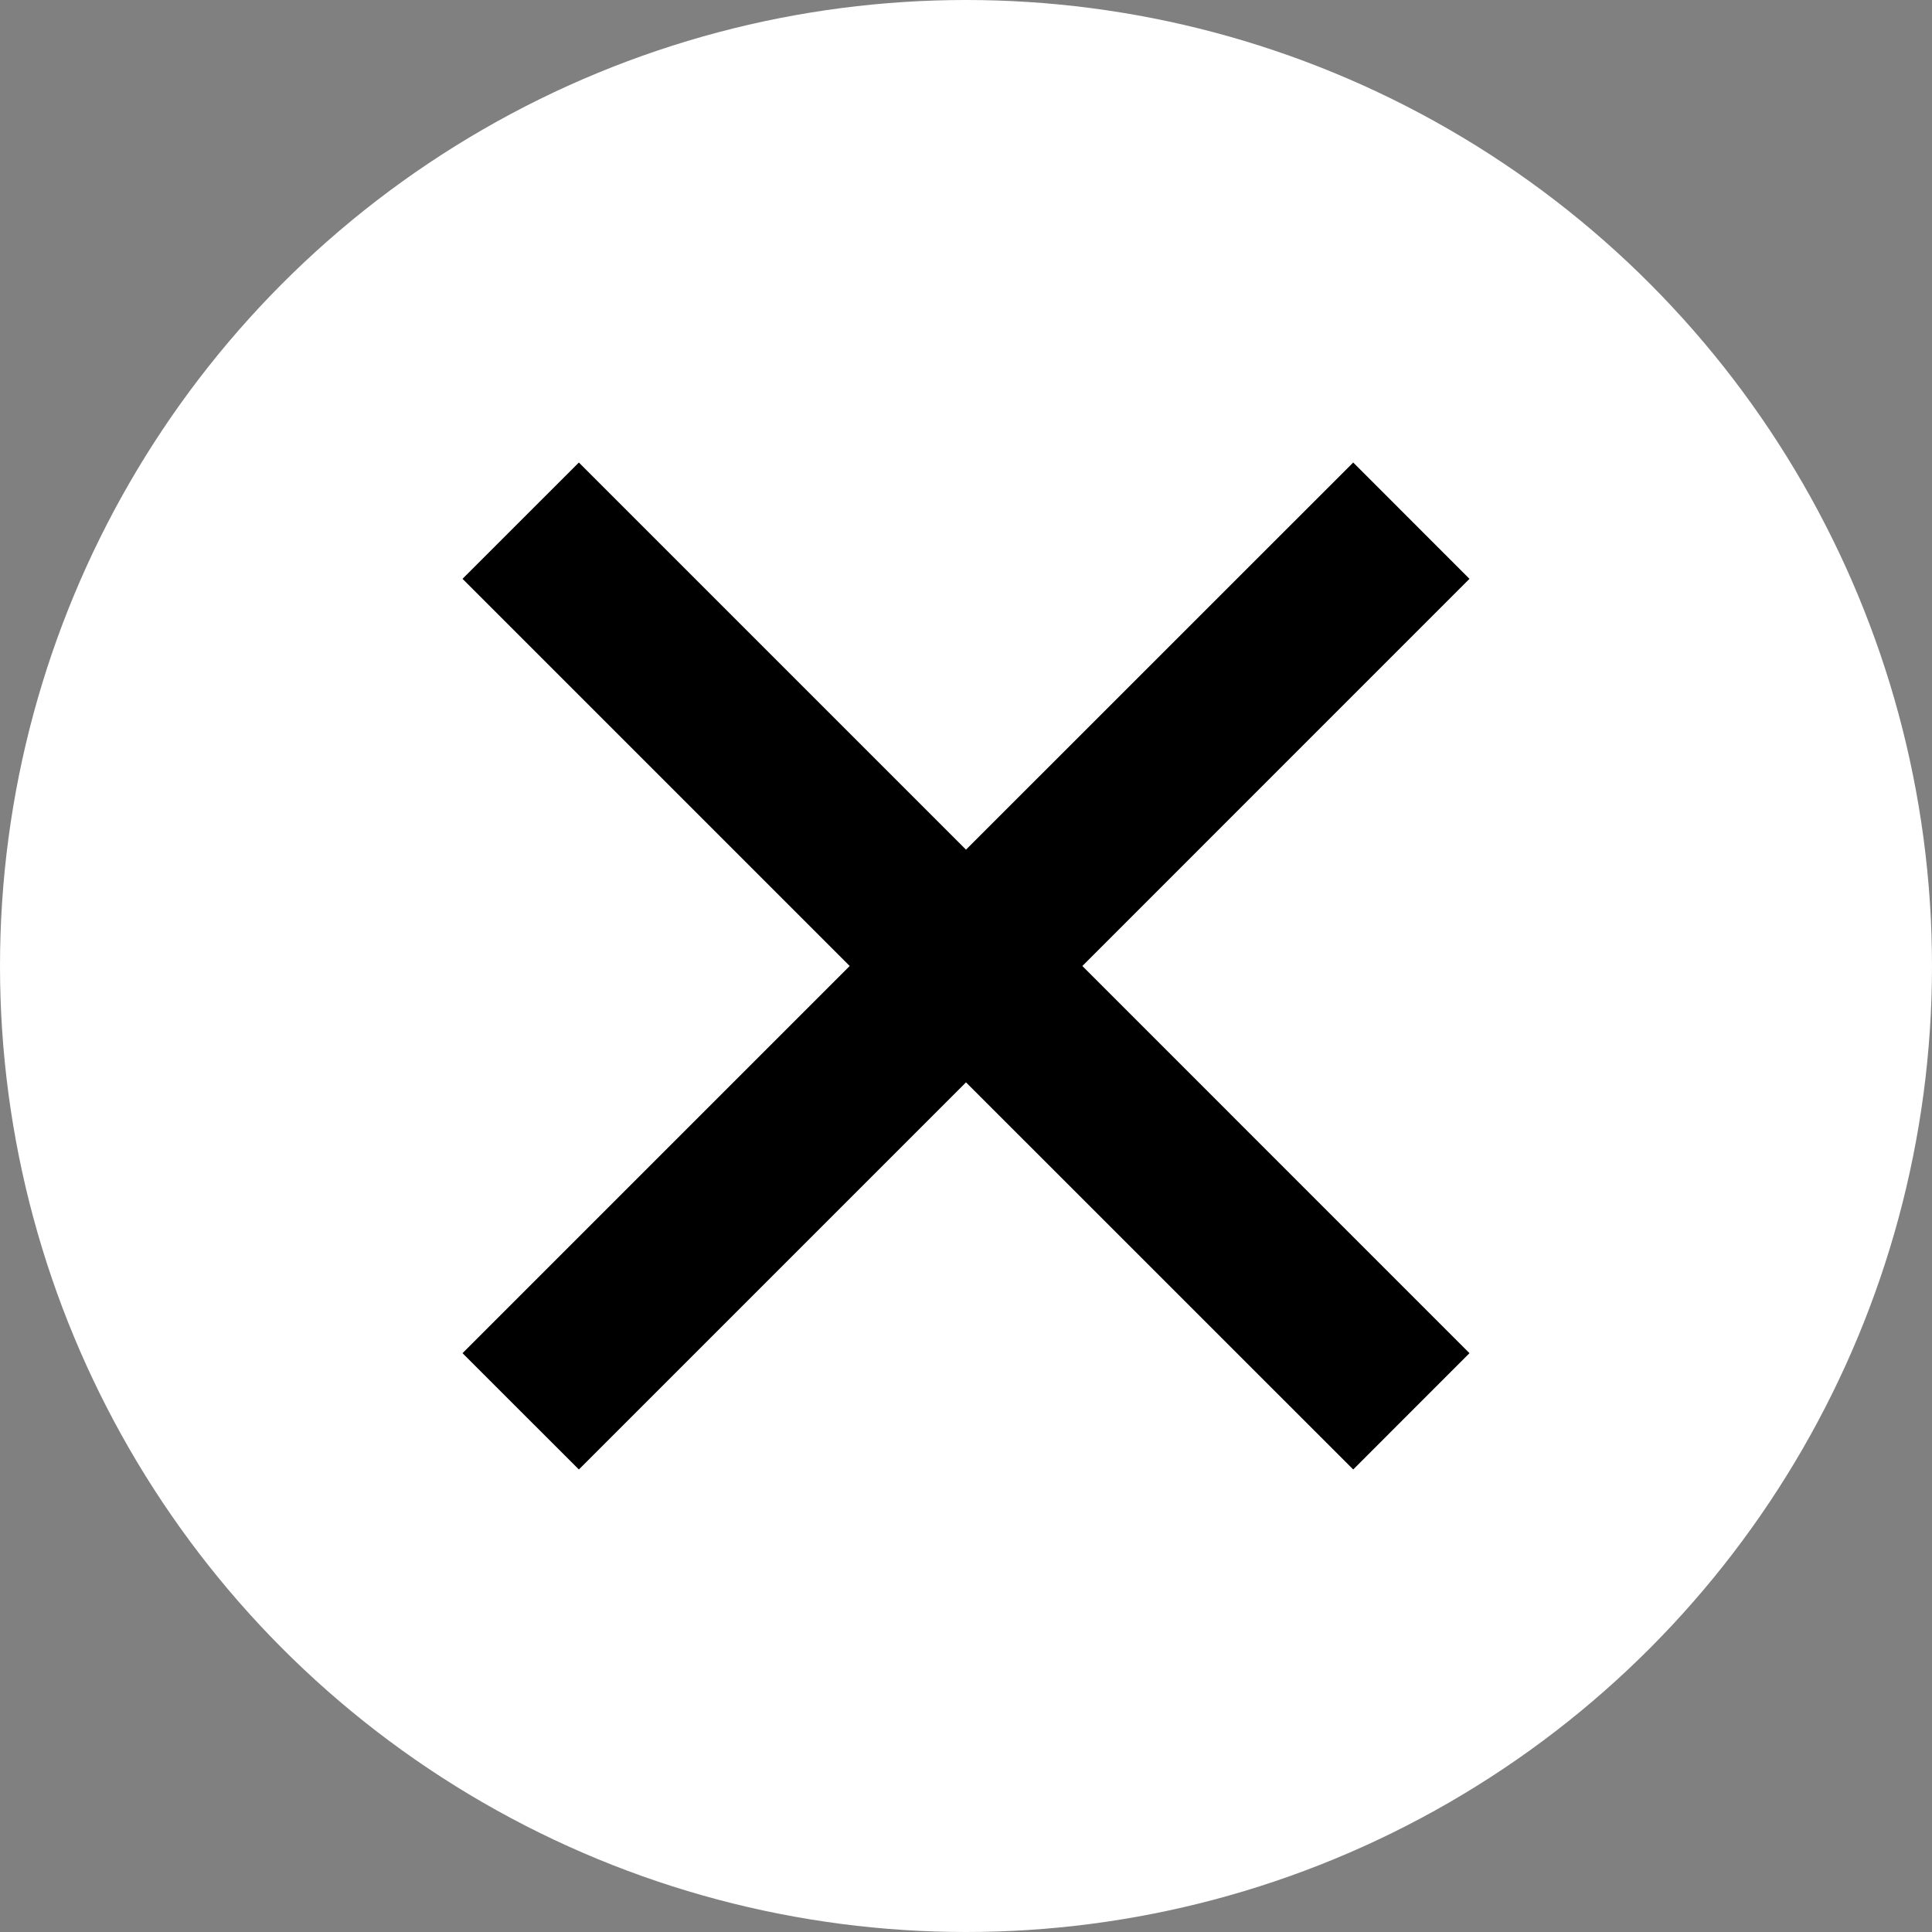 <?xml version="1.0" encoding="utf-8"?>
<!-- Generator: Adobe Illustrator 12.0.0, SVG Export Plug-In . SVG Version: 6.00 Build 51448)  -->
<!DOCTYPE svg PUBLIC "-//W3C//DTD SVG 1.1//EN" "http://www.w3.org/Graphics/SVG/1.1/DTD/svg11.dtd">
<svg  version="1.1" id="Layer_1" xmlns="http://www.w3.org/2000/svg" xmlns:xlink="http://www.w3.org/1999/xlink" width="50" height="50" viewBox="0 0 50 50"
	 overflow="visible" enable-background="new 0 0 50 50" xml:space="preserve">
<rect x="0" y="0" width="50" height="50" fill="#808080" stroke="none"/>
<circle fill="#FFFFFF" cx="25" cy="25" r="25"/>
<g>
	<polygon points="38.03,14.98 35.021,11.97 25,21.989 14.981,11.97 11.97,14.98 21.99,25 11.97,35.02 14.981,38.03 25,28.011 
		35.021,38.03 38.03,35.02 28.011,25 	"/>
</g>
</svg>
